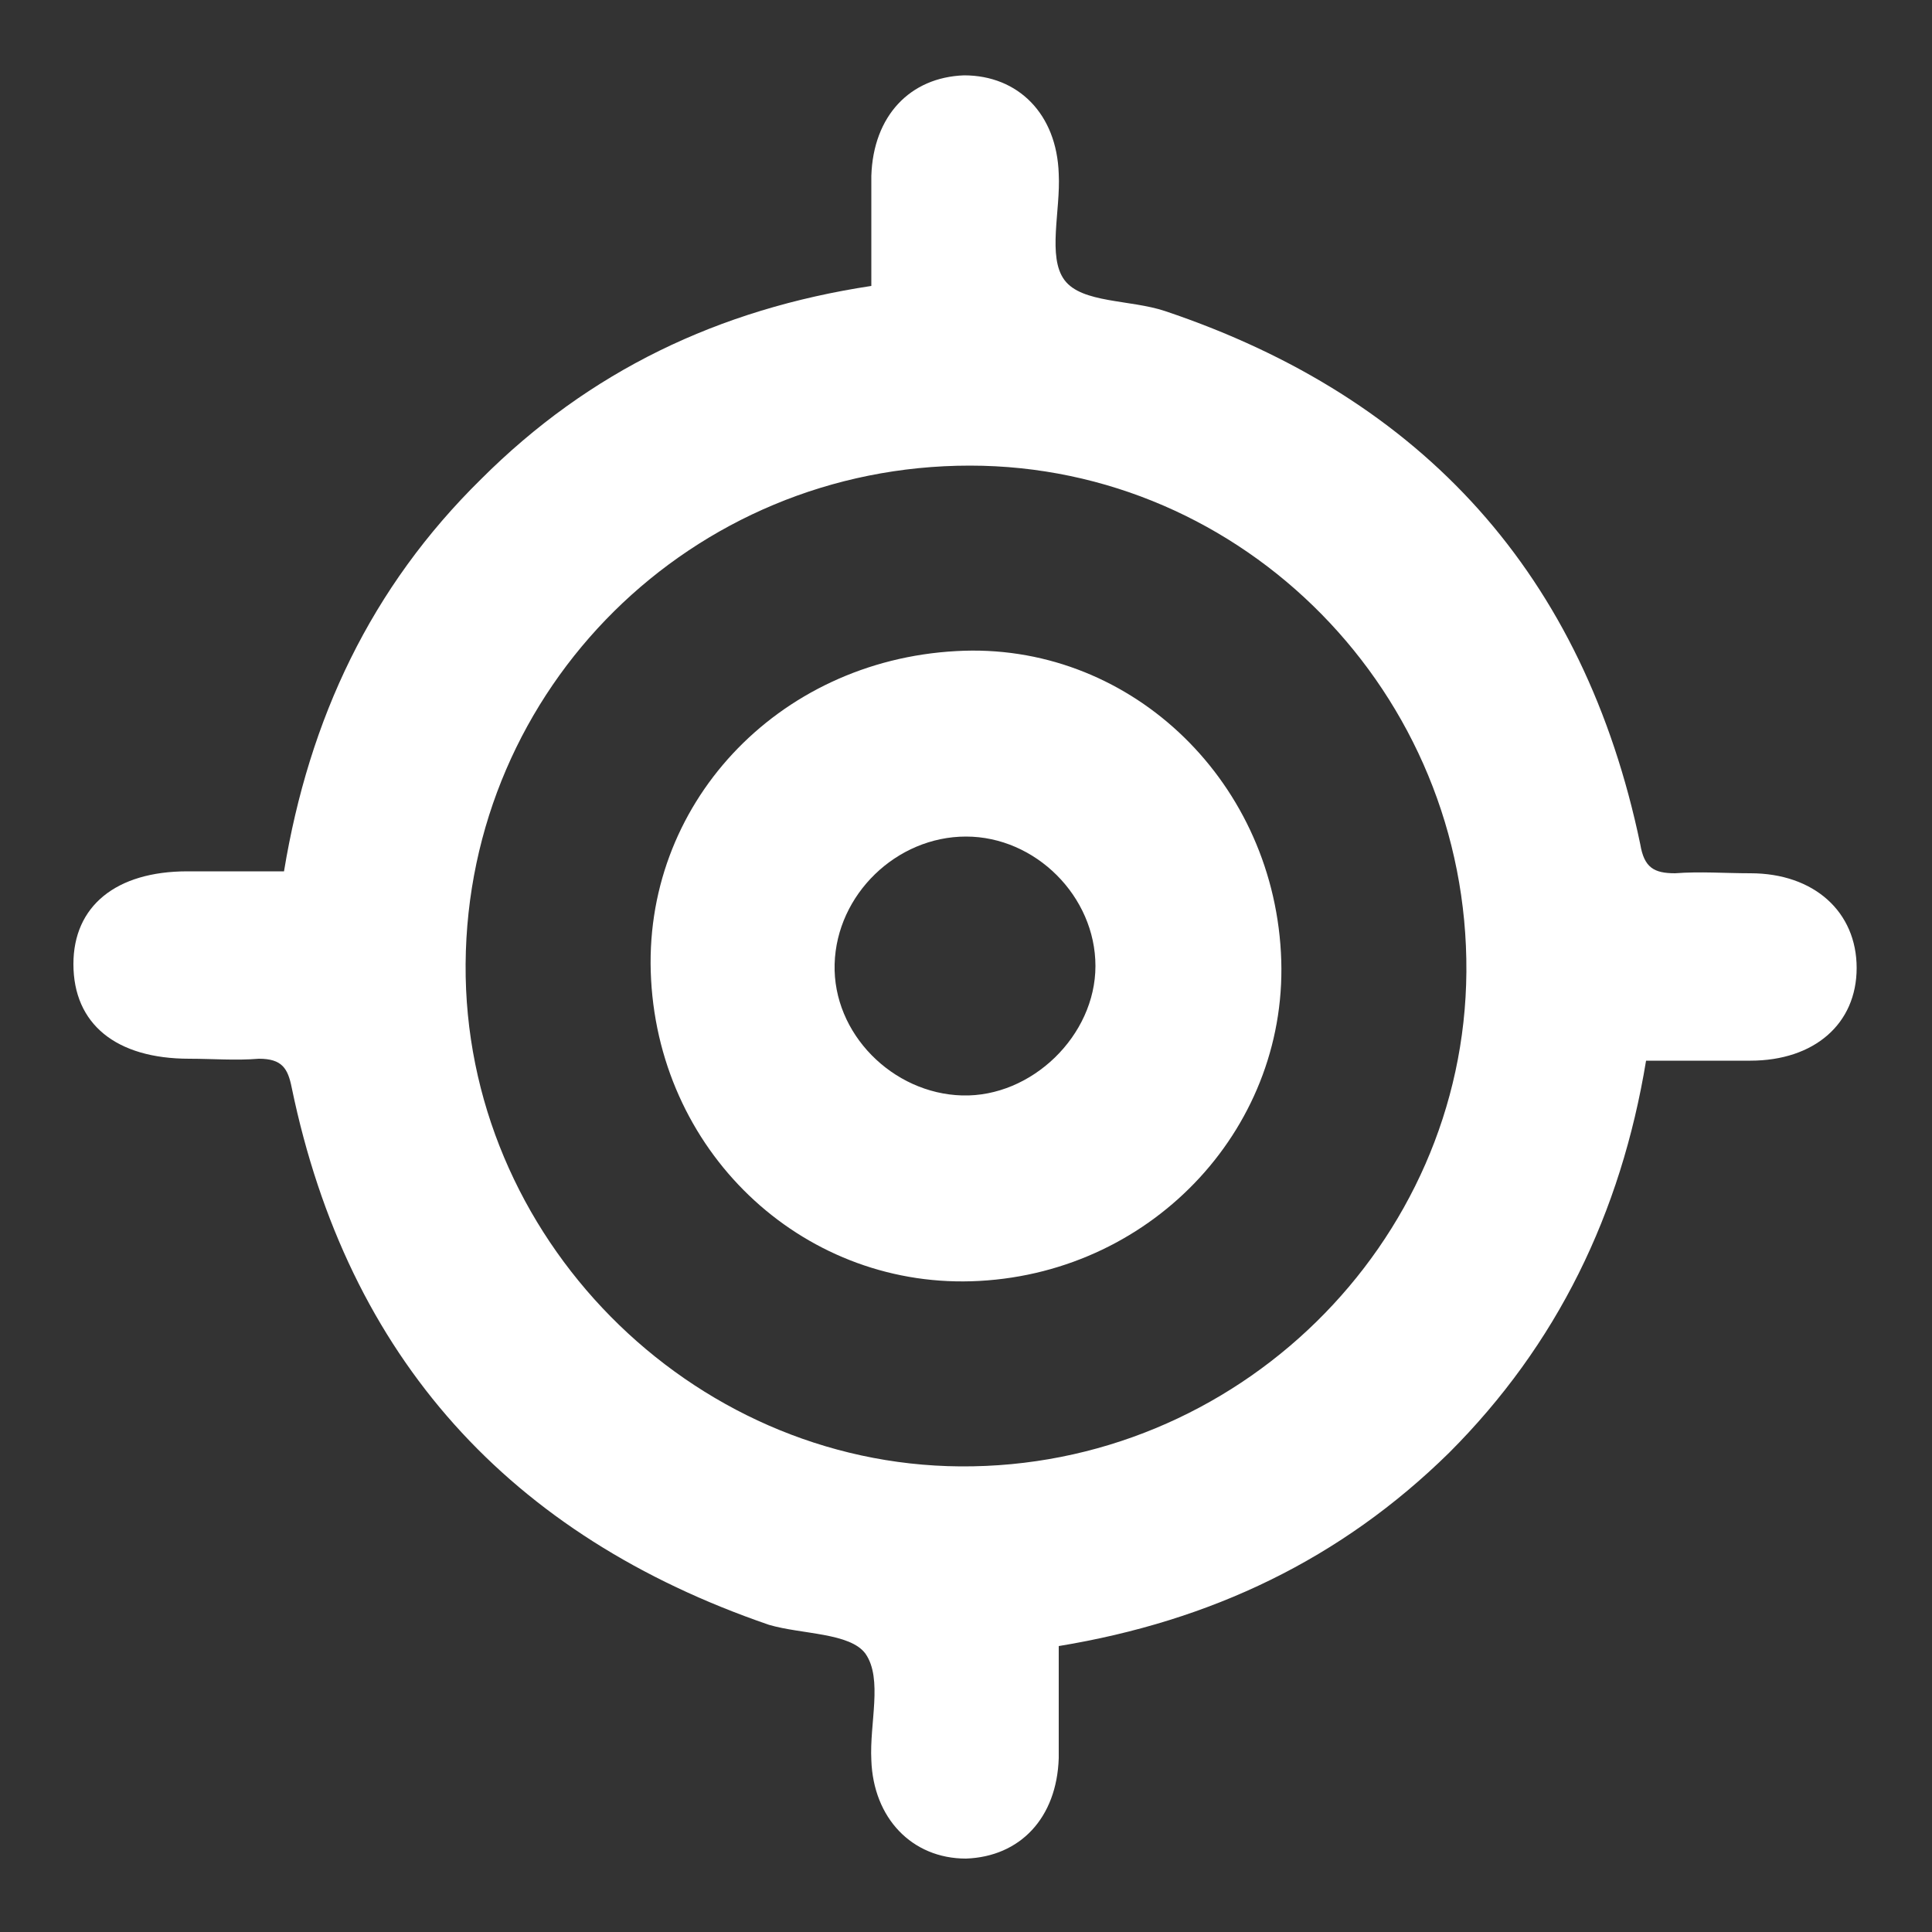 <?xml version="1.0" encoding="utf-8"?>
<!-- Generator: Adobe Illustrator 19.2.1, SVG Export Plug-In . SVG Version: 6.00 Build 0)  -->
<!DOCTYPE svg PUBLIC "-//W3C//DTD SVG 1.1//EN" "http://www.w3.org/Graphics/SVG/1.1/DTD/svg11.dtd">
<svg version="1.1" id="Layer_1" xmlns="http://www.w3.org/2000/svg" xmlns:xlink="http://www.w3.org/1999/xlink" x="0px" y="0px"
	 viewBox="0 0 100 100" xml:space="preserve">
<rect x="0" y="0" width="100" height="100" fill="#333333" stroke="none"/>
<style type="text/css">
	.st0{fill:#FFFFFF;}
</style>
<g>
	<path class="st0" d="M54.8,85.2c0,2,0,3.9,0,5.8c-0.1,3.1-2,5.1-4.8,5.2c-2.8,0-4.8-2.1-4.9-5.1c-0.1-1.9,0.6-4.2-0.3-5.5
		c-0.8-1.1-3.3-1-5-1.5C26.4,79.5,18,70.3,15.1,56.3c-0.2-1-0.5-1.5-1.7-1.5c-1.2,0.1-2.4,0-3.6,0c-3.8,0-6-1.8-6-4.9
		c0-3,2.2-4.8,5.9-4.8c1.6,0,3.2,0,5,0c1.3-7.9,4.5-14.7,10.2-20.3c5.6-5.6,12.3-8.8,20.2-10c0-2,0-3.9,0-5.7c0.1-3.1,2-5.1,4.8-5.2
		c2.8,0,4.8,2,4.9,5.1c0.1,1.9-0.6,4.3,0.3,5.5c0.9,1.2,3.4,1,5.2,1.6C73.7,20.6,82,29.8,84.9,43.7c0.2,1.2,0.7,1.5,1.8,1.5
		c1.3-0.1,2.6,0,3.9,0c3.3,0,5.5,2,5.5,4.9c0,2.9-2.2,4.8-5.5,4.8c-1.7,0-3.5,0-5.4,0c-1.3,7.9-4.6,14.7-10.2,20.3
		C69.4,80.7,62.7,83.9,54.8,85.2z M24.1,49.9C24,64,35.7,75.8,49.7,75.9C64,76,75.8,64.4,75.9,50.3C76,35.9,64.4,24.1,50.2,24.1
		C35.8,24.1,24.2,35.6,24.1,49.9z"/>
	<path class="st0" d="M49.5,33.7c8.8-0.5,16.3,6.5,16.8,15.6c0.5,8.9-6.5,16.5-15.6,17c-8.9,0.5-16.5-6.4-17-15.6
		C33.2,41.7,40.2,34.2,49.5,33.7z M50,43.3c-3.6,0-6.7,3-6.8,6.6c-0.1,3.6,3,6.7,6.6,6.8c3.6,0.1,6.9-3.1,6.9-6.7
		C56.7,46.4,53.6,43.3,50,43.3z"/>
</g>
</svg>

